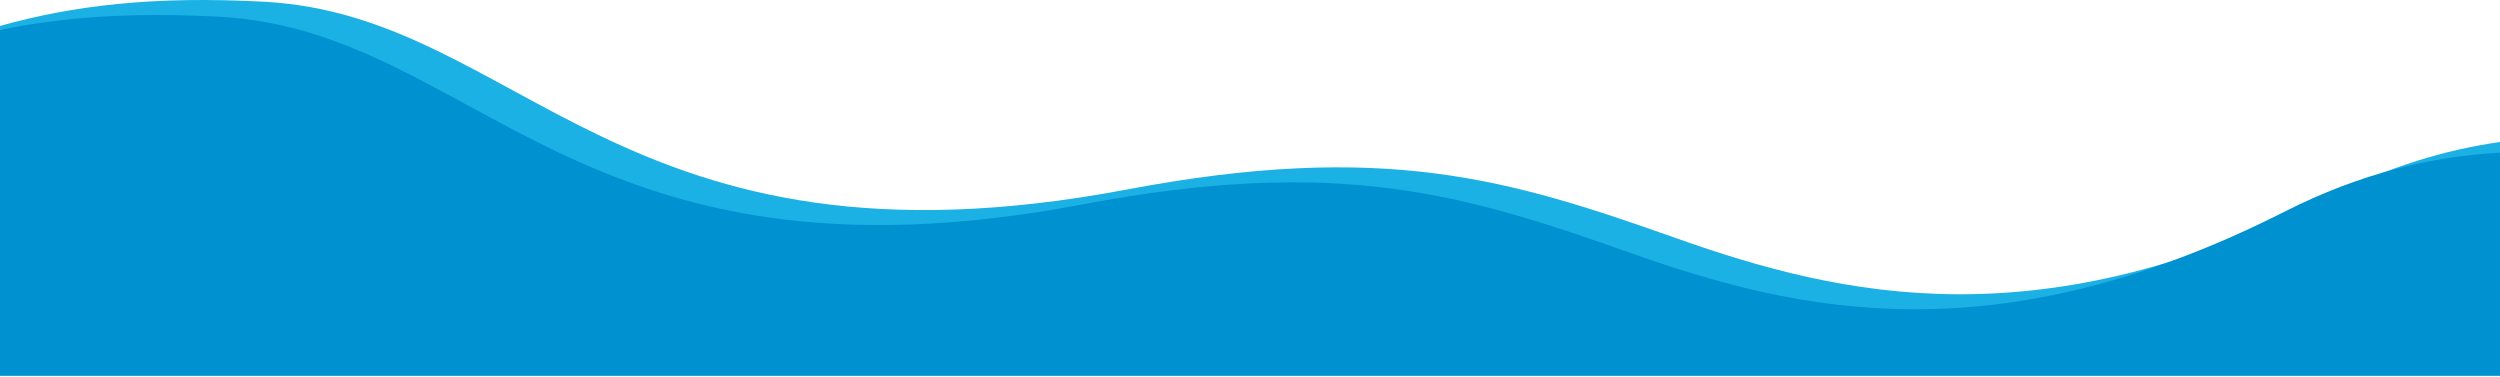 <?xml version="1.0" encoding="UTF-8"?> <svg xmlns="http://www.w3.org/2000/svg" width="1200" height="181" viewBox="0 0 1200 181" fill="none"><path d="M1200 68.165V180.317H0V12.437C35.016 2.693 73.416 -2.059 126.96 0.845C250.464 7.517 297.672 136.973 540.888 90.965C664.392 67.613 724.488 85.973 804.6 114.341C884.712 142.709 979.872 164.405 1118.4 94.301C1146.77 79.949 1174.03 71.837 1200 68.165Z" fill="#1CB1E5"></path><path d="M1200 73.301V180.317H0V14.405C29.448 8.309 62.568 5.741 105.36 8.045C228.864 14.717 276.072 144.173 519.288 98.165C642.792 74.813 702.888 93.173 783 121.541C863.112 149.909 958.248 171.605 1096.8 101.501C1133.16 83.093 1167.65 74.981 1200 73.301V73.301Z" fill="#0091D0"></path></svg> 